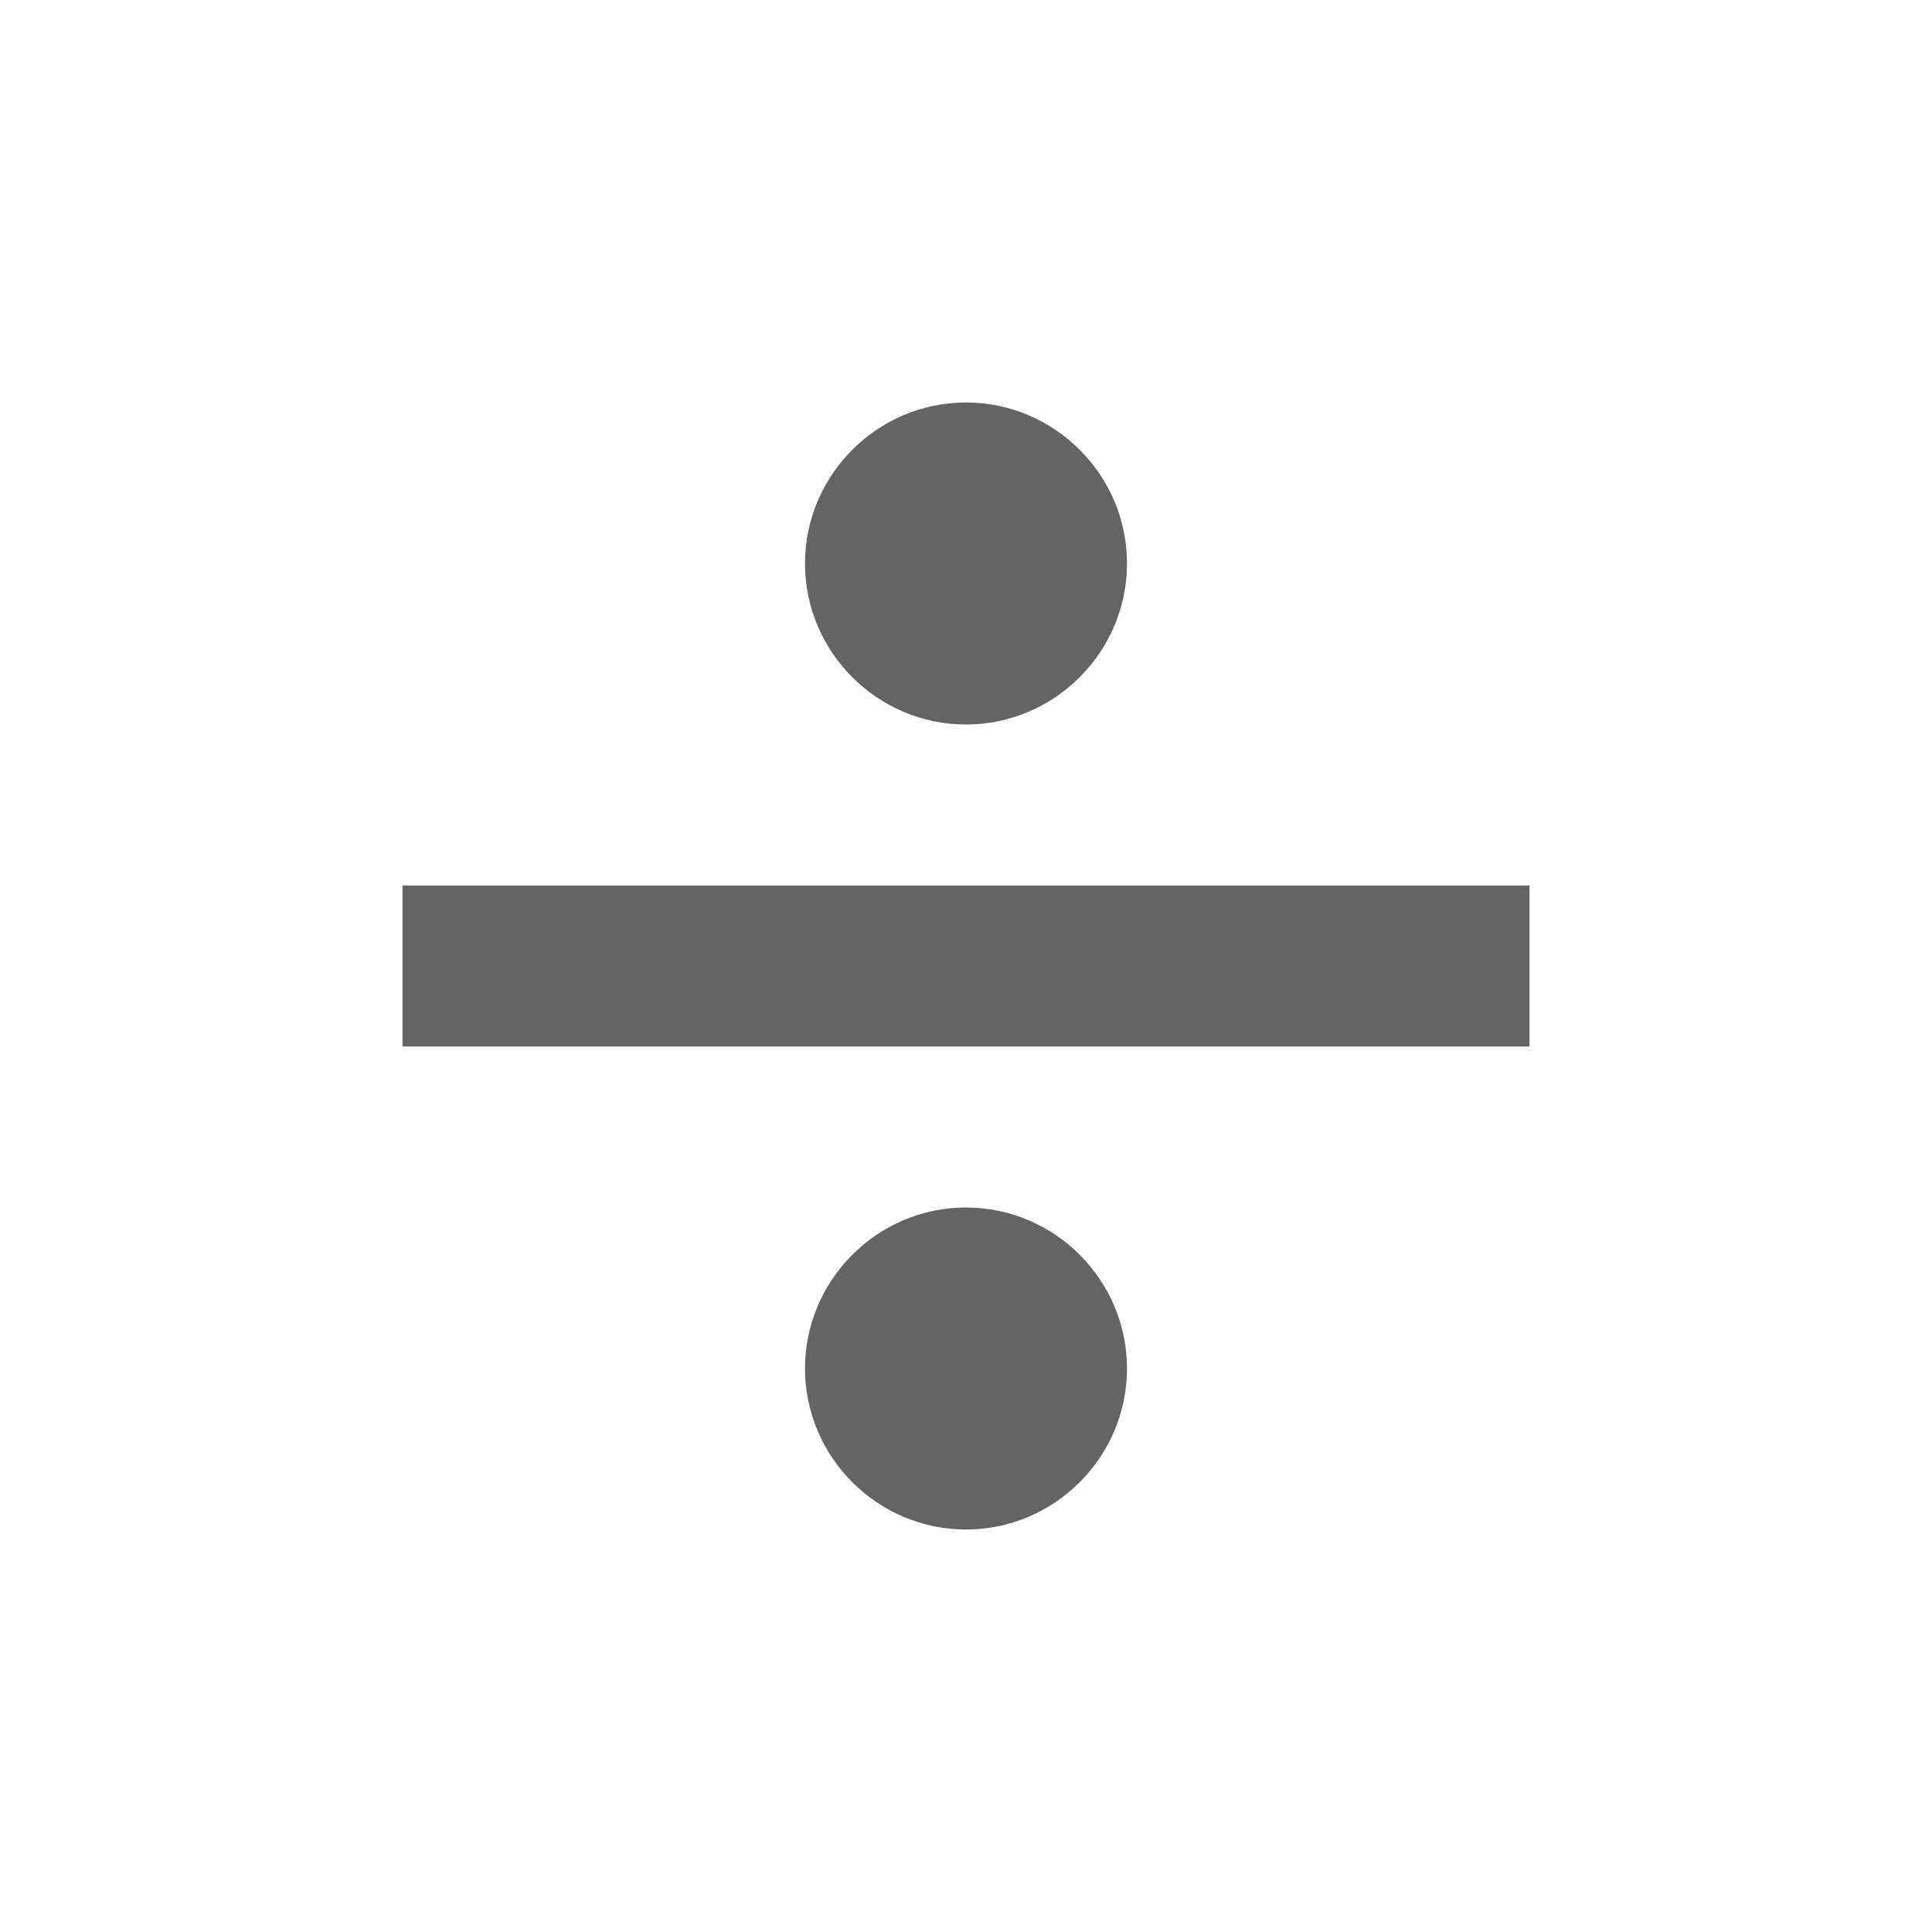 <?xml version="1.0"?>
<svg xmlns="http://www.w3.org/2000/svg" xmlns:xlink="http://www.w3.org/1999/xlink" aria-hidden="true" width="1em" height="1em" viewBox="0 0 24 24" data-icon="mdi:division" data-width="1em" data-height="1em" data-inline="false" class="iconify"><path d="M19 13H5v-2h14v2m-7-8c1.1 0 2 .9 2 2s-.9 2-2 2-2-.9-2-2 .9-2 2-2m0 10c1.1 0 2 .9 2 2s-.9 2-2 2-2-.9-2-2 .9-2 2-2z" fill="#646464"/></svg>
